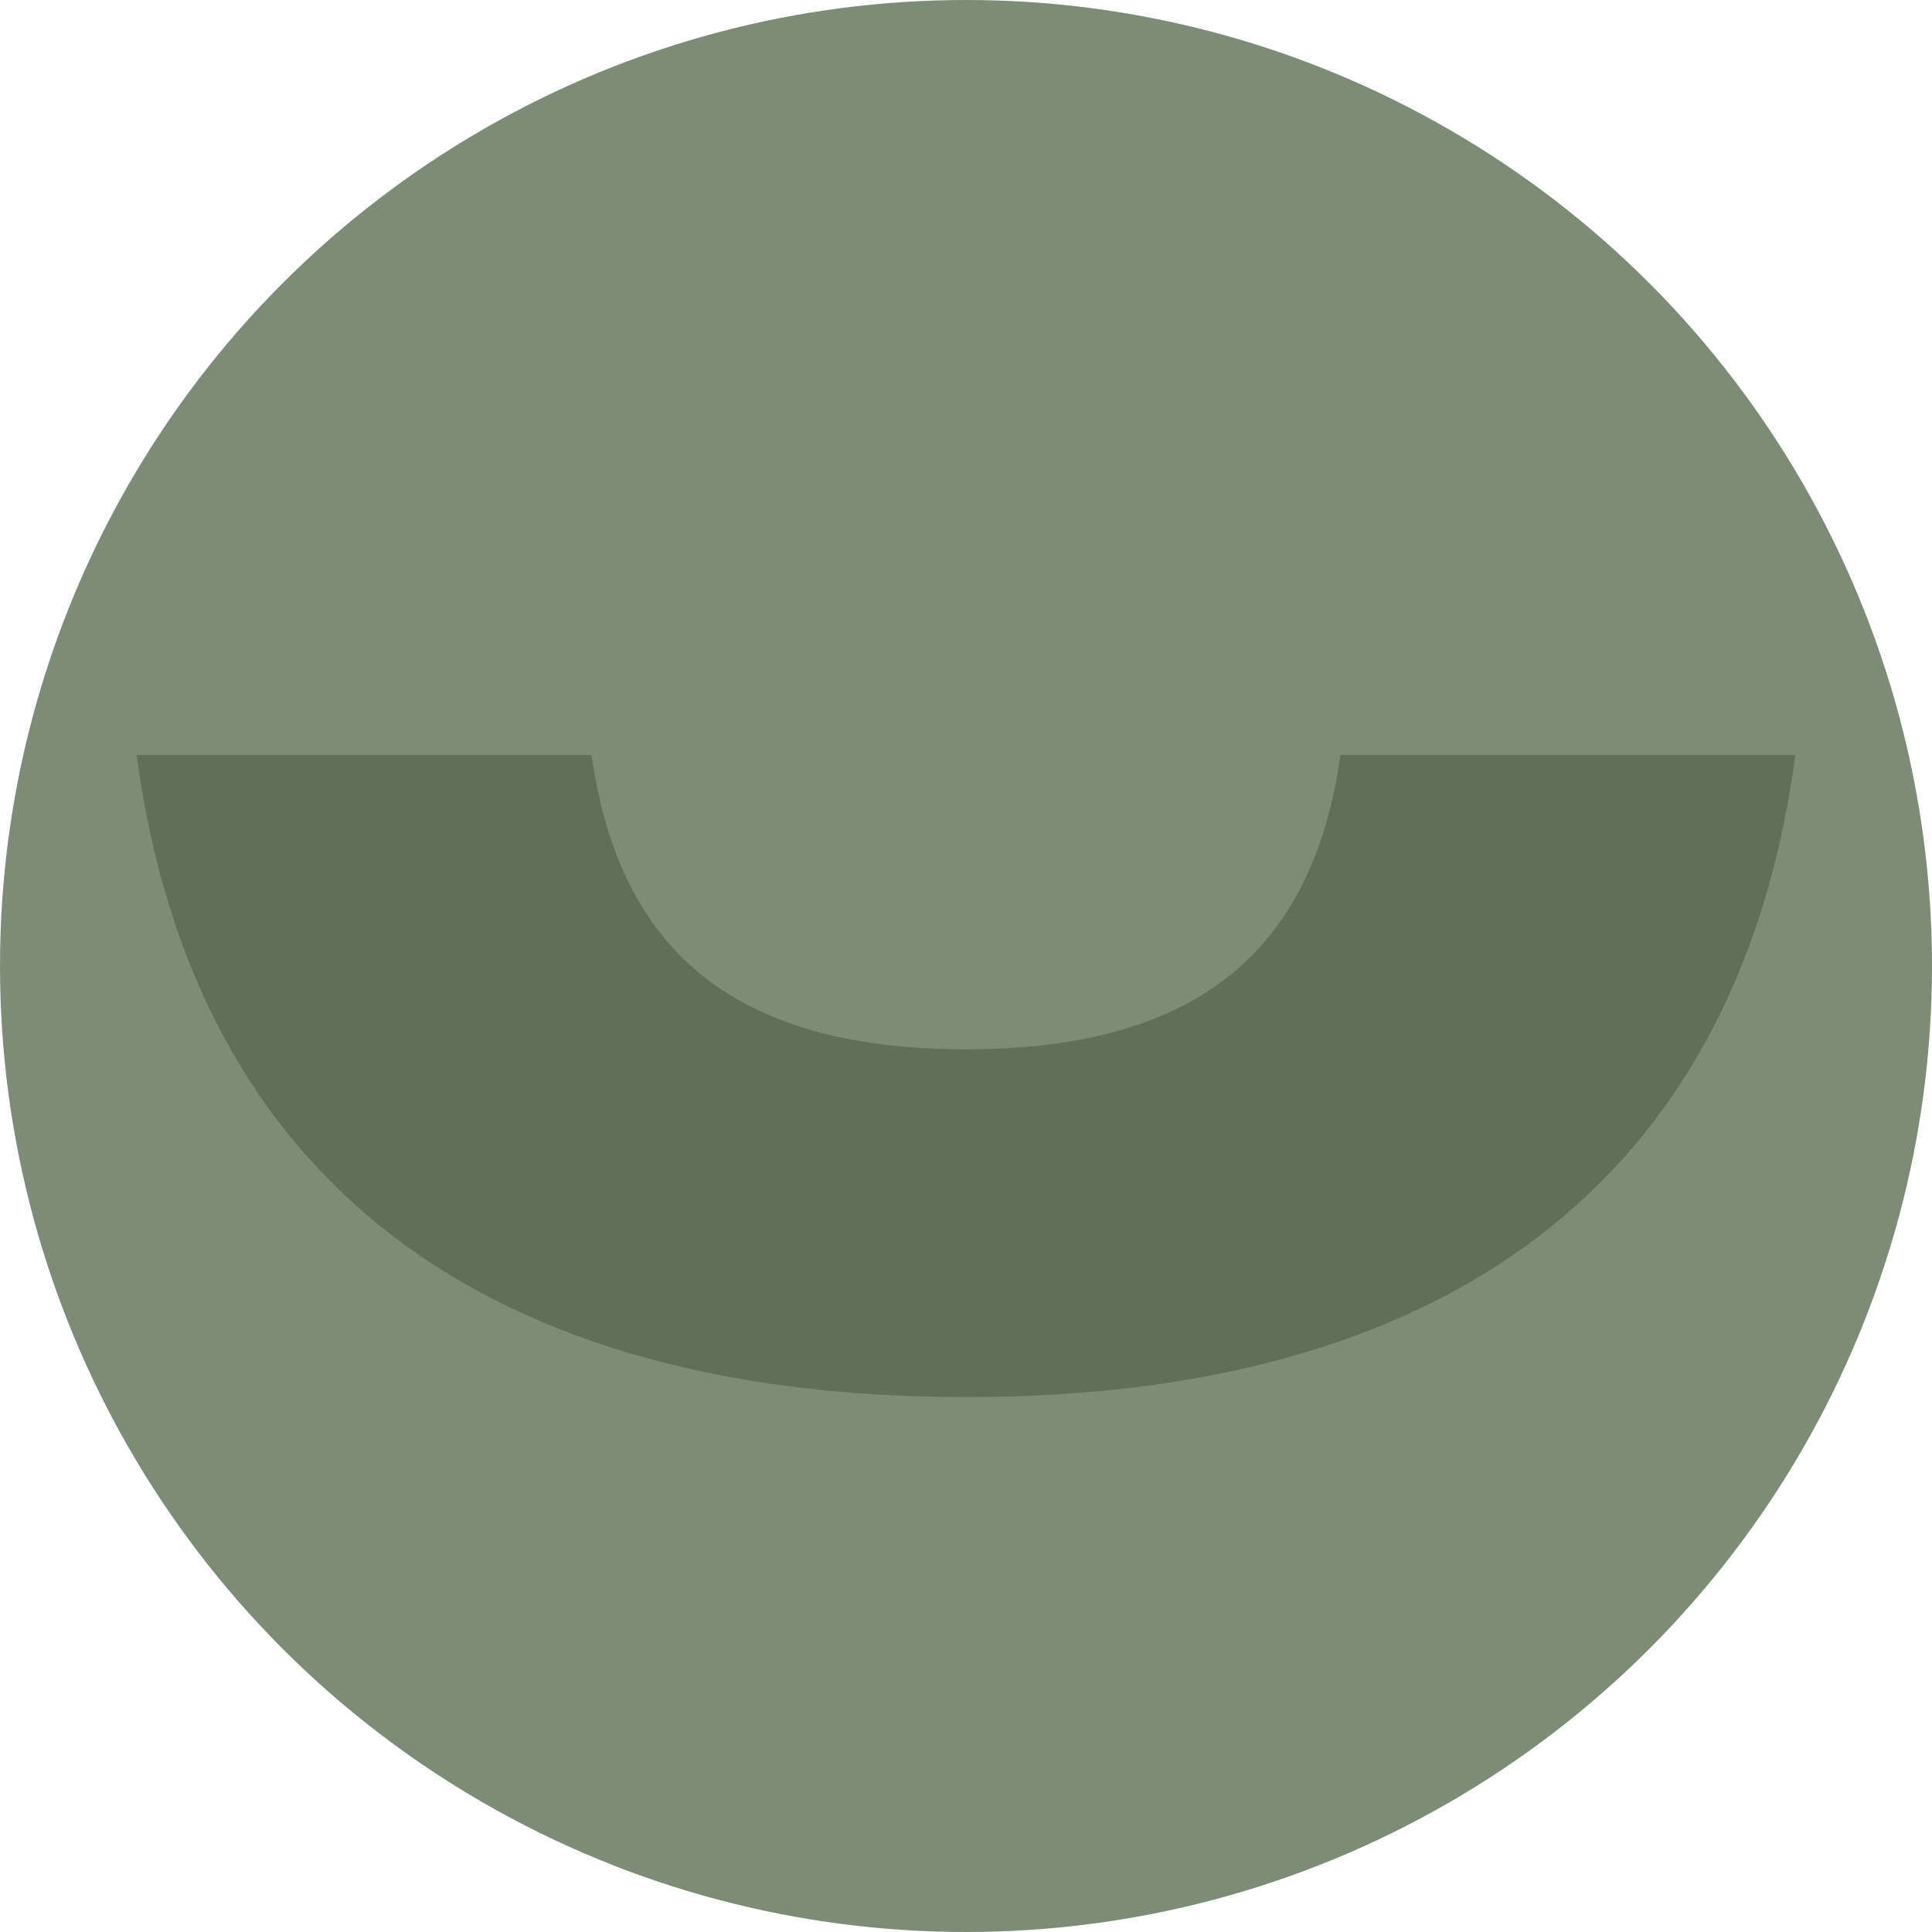 <?xml version="1.0" encoding="UTF-8"?>
<svg id="Layer_1" data-name="Layer 1" xmlns="http://www.w3.org/2000/svg" viewBox="0 0 140.438 140.438">
  <defs>
    <style>
      .cls-1 {
        fill: #7c8c76;
      }

      .cls-2 {
        fill: #606e5a;
      }
    </style>
  </defs>
  <circle class="cls-1" cx="70.219" cy="70.219" r="70.219"/>
  <path class="cls-2" d="M70.219,76.275c17.502,0,25.28-7.779,27.225-21.391h33.059c-3.889,29.17-23.336,46.671-60.284,46.671S13.825,84.053,9.935,54.884h33.059c1.945,13.613,9.723,21.391,27.225,21.391Z"/>
</svg>